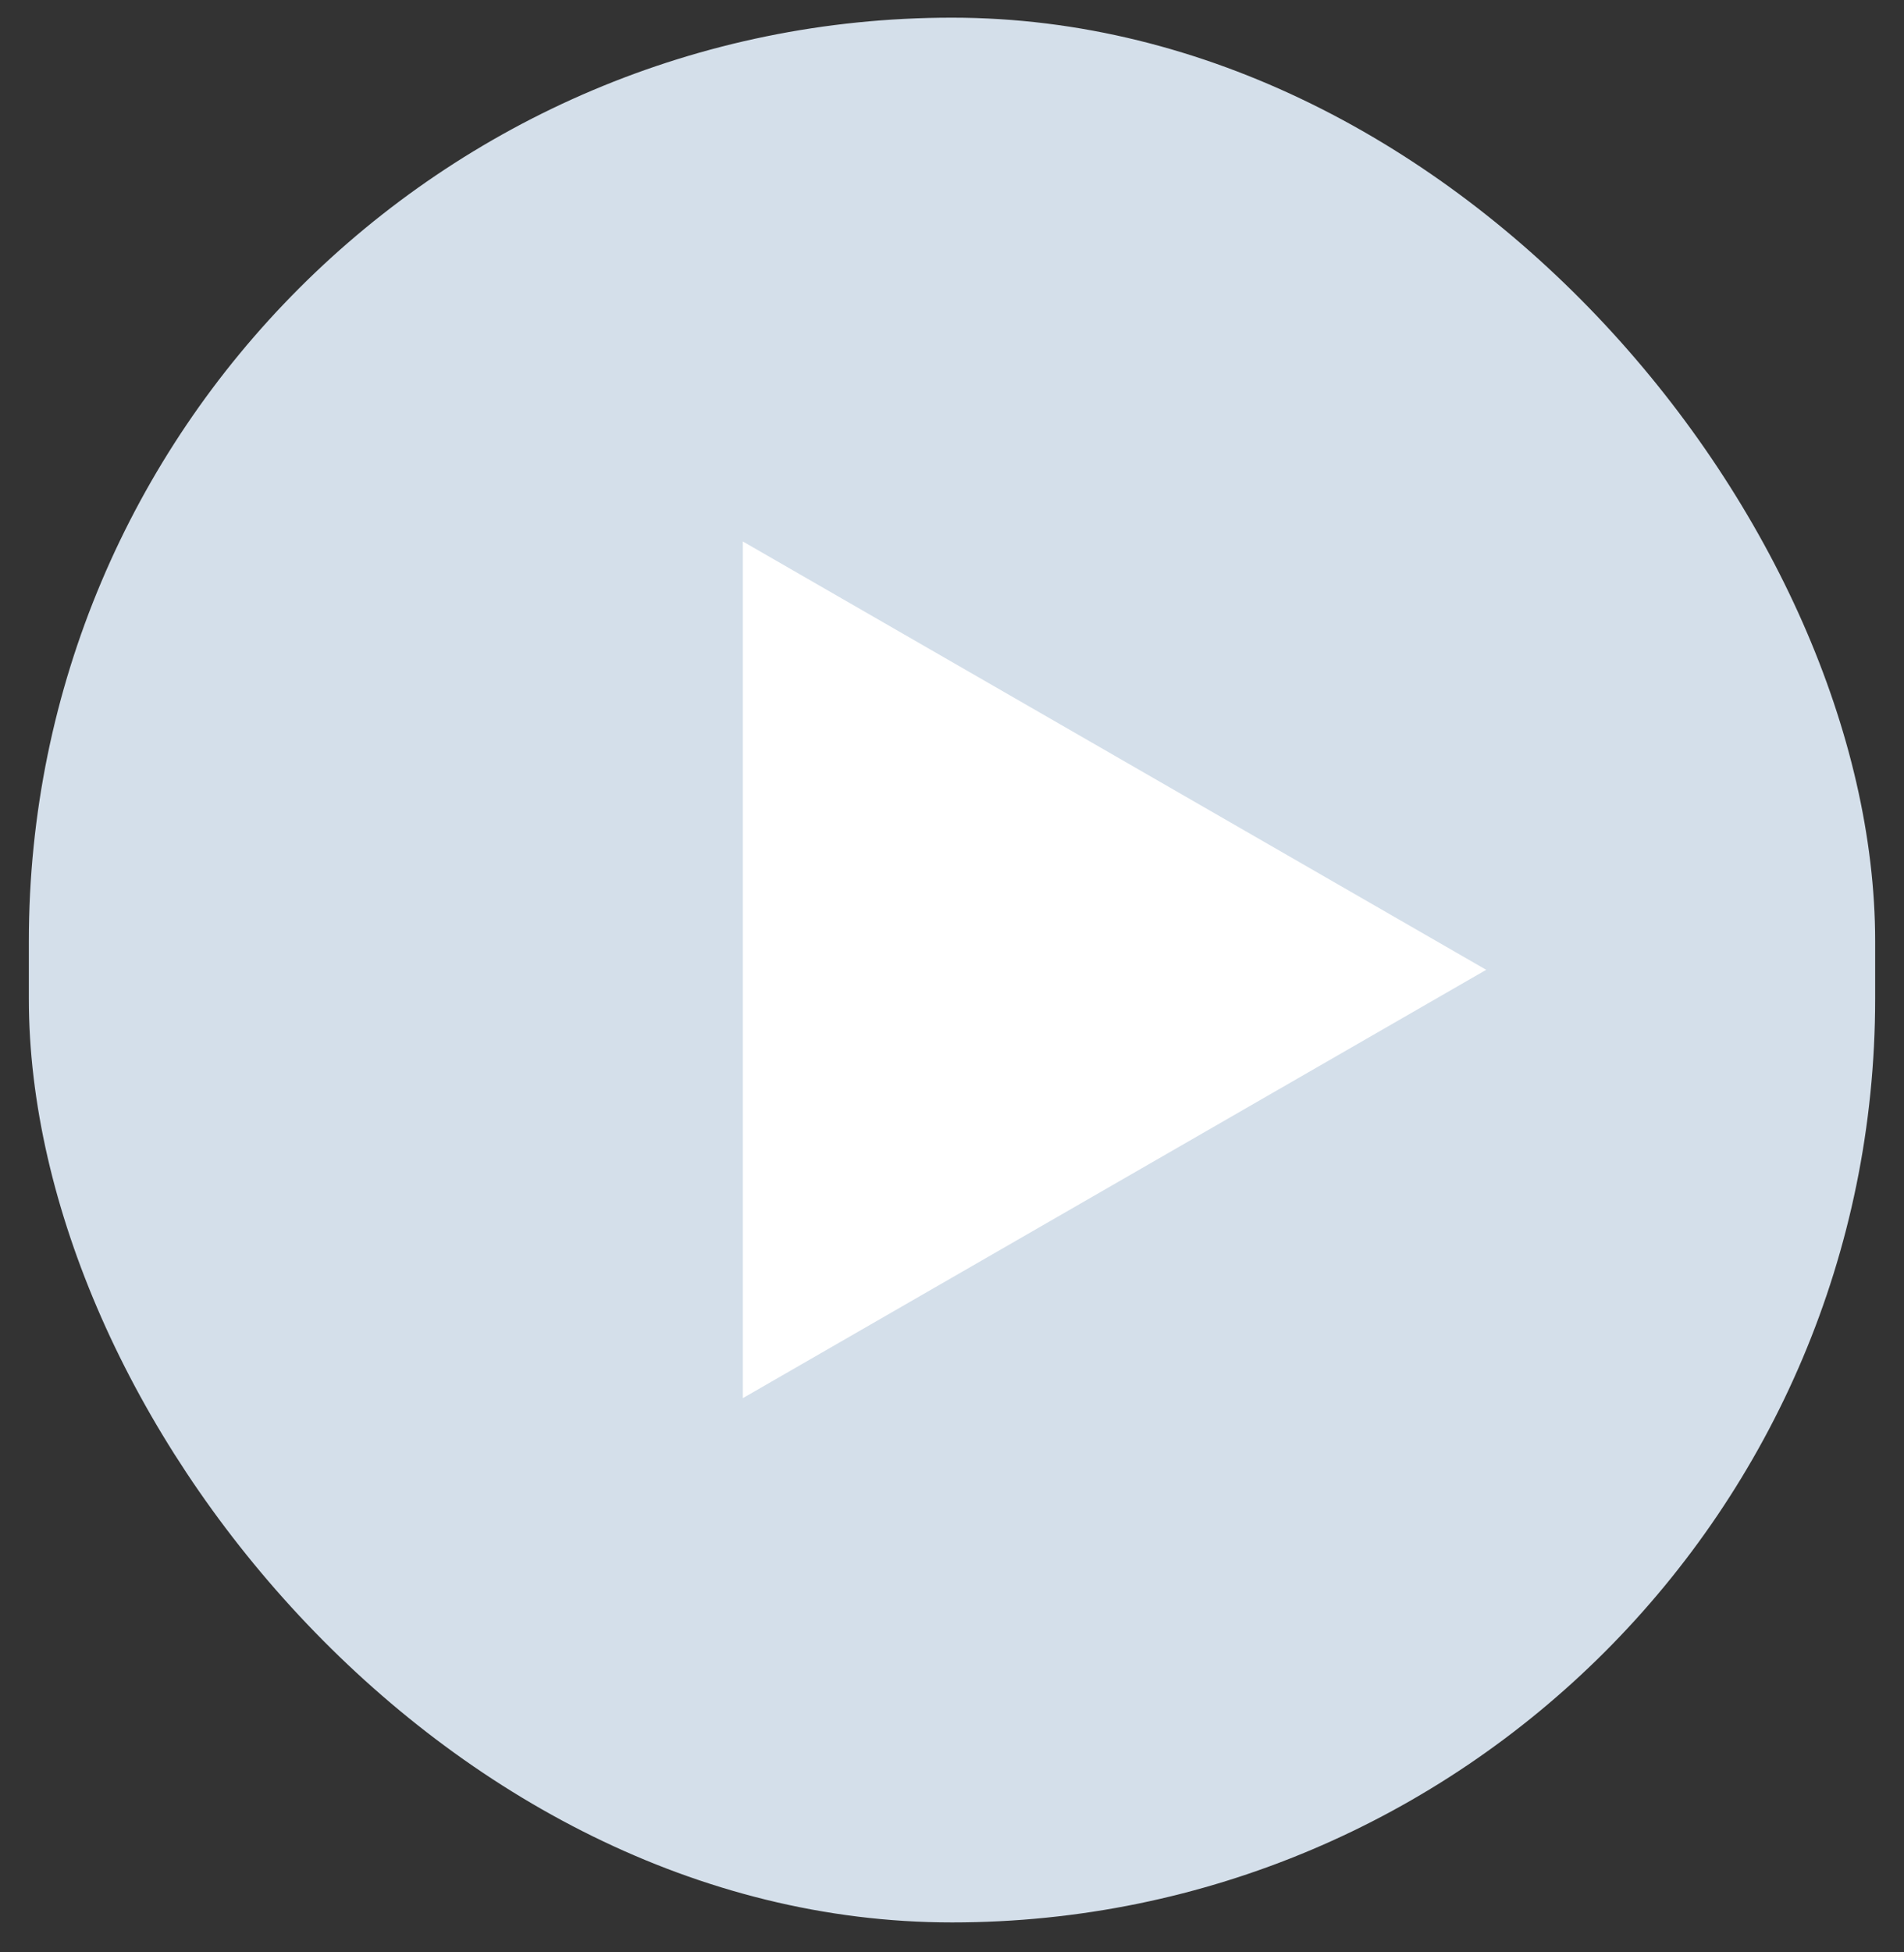 <svg width="40" height="41" viewBox="0 0 40 41" fill="none" xmlns="http://www.w3.org/2000/svg">
<rect x="0" y="0" width="40" height="41" fill="#333333" stroke="none"/>
<rect x="0.606" y="0.371" width="38.788" height="40" rx="19.394" fill="#D4DFEA"/>
<path d="M15.606 29.361L31.223 20.366L15.606 11.371V29.361Z" fill="white"/>
</svg>
